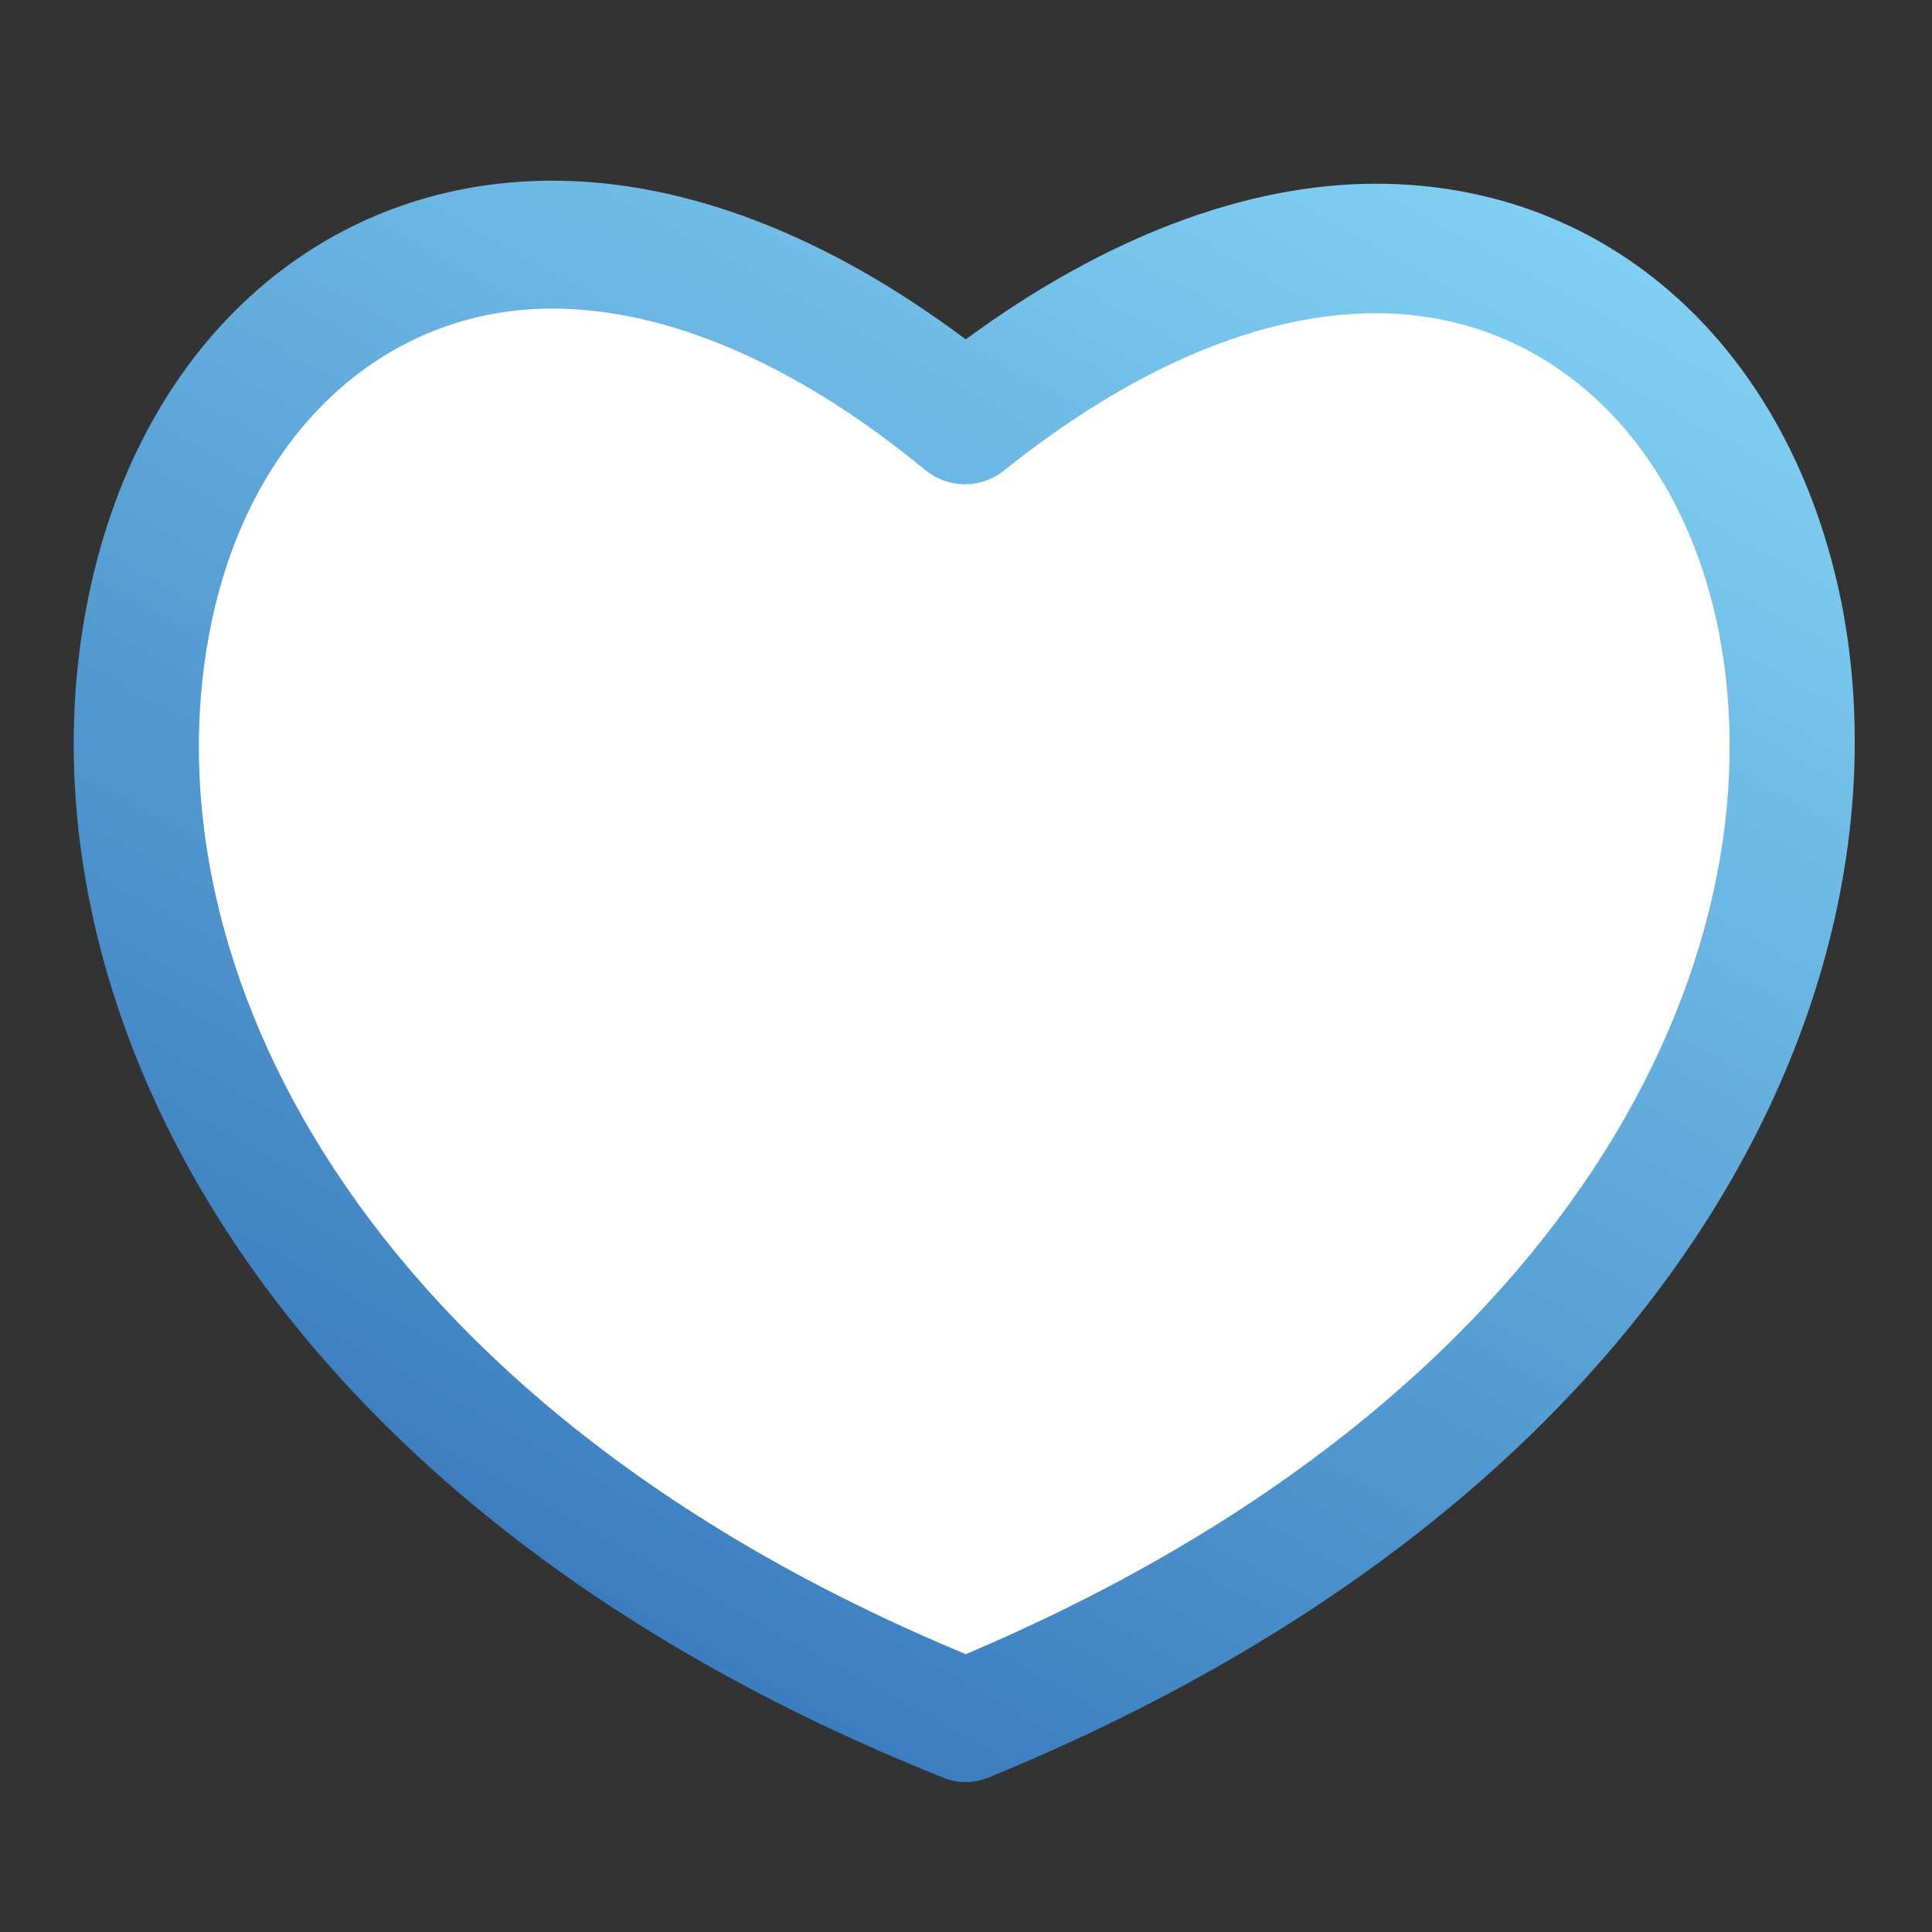 <?xml version="1.0" encoding="utf-8"?>
<!-- Generator: Adobe Illustrator 15.1.0, SVG Export Plug-In . SVG Version: 6.00 Build 0)  -->
<!DOCTYPE svg PUBLIC "-//W3C//DTD SVG 1.1//EN" "http://www.w3.org/Graphics/SVG/1.1/DTD/svg11.dtd">
<svg version="1.1" id="Layer_1" xmlns="http://www.w3.org/2000/svg" xmlns:xlink="http://www.w3.org/1999/xlink" x="0px" y="0px"
	 width="512px" height="512px" viewBox="0 0 512 512" enable-background="new 0 0 512 512" xml:space="preserve">
<rect x="0" y="0" width="512" height="512" fill="#333333" stroke="none"/>
<linearGradient id="SVGID_1_" gradientUnits="userSpaceOnUse" x1="361.743" y1="512.132" x2="146.184" y2="123.25" gradientTransform="matrix(1 0 0 -1 -8.36 537.055)">
	<stop  offset="0" style="stop-color:#FFFFFF"/>
	<stop  offset="0" style="stop-color:#81D0F3"/>
	<stop  offset="1" style="stop-color:#3B7DBF"/>
</linearGradient>
<path fill="url(#SVGID_1_)" d="M488.107,160.208C474.653,92.417,426.604,48.686,364.675,48.686
	c-34.62,0-72.087,14.308-108.747,41.251c-37.04-27.75-74.53-42.058-109.553-42.058c-61.918,0-110.395,44.099-123.41,112.745
	C3.401,262.357,66.139,397.561,249.83,471.045c2.041,0.831,4.058,1.235,6.098,1.235c2.017,0,4.058-0.404,6.098-1.235
	C445.326,395.899,507.612,261.088,488.107,160.208z"/>
<path fill="#FFFFFF" d="M255.941,438.372C94.649,371.364,38.841,254.551,55.533,167.54c9.764-51.869,45.606-85.765,90.832-85.765
	c30.562,0.023,64.754,14.699,98.97,42.889c6.122,4.9,14.688,4.9,20.787,0c34.215-27.359,68.004-41.655,98.566-41.655
	c45.226,0,80.652,33.101,90.832,84.531C472.224,253.756,416.842,370.179,255.941,438.372z"/>
</svg>
